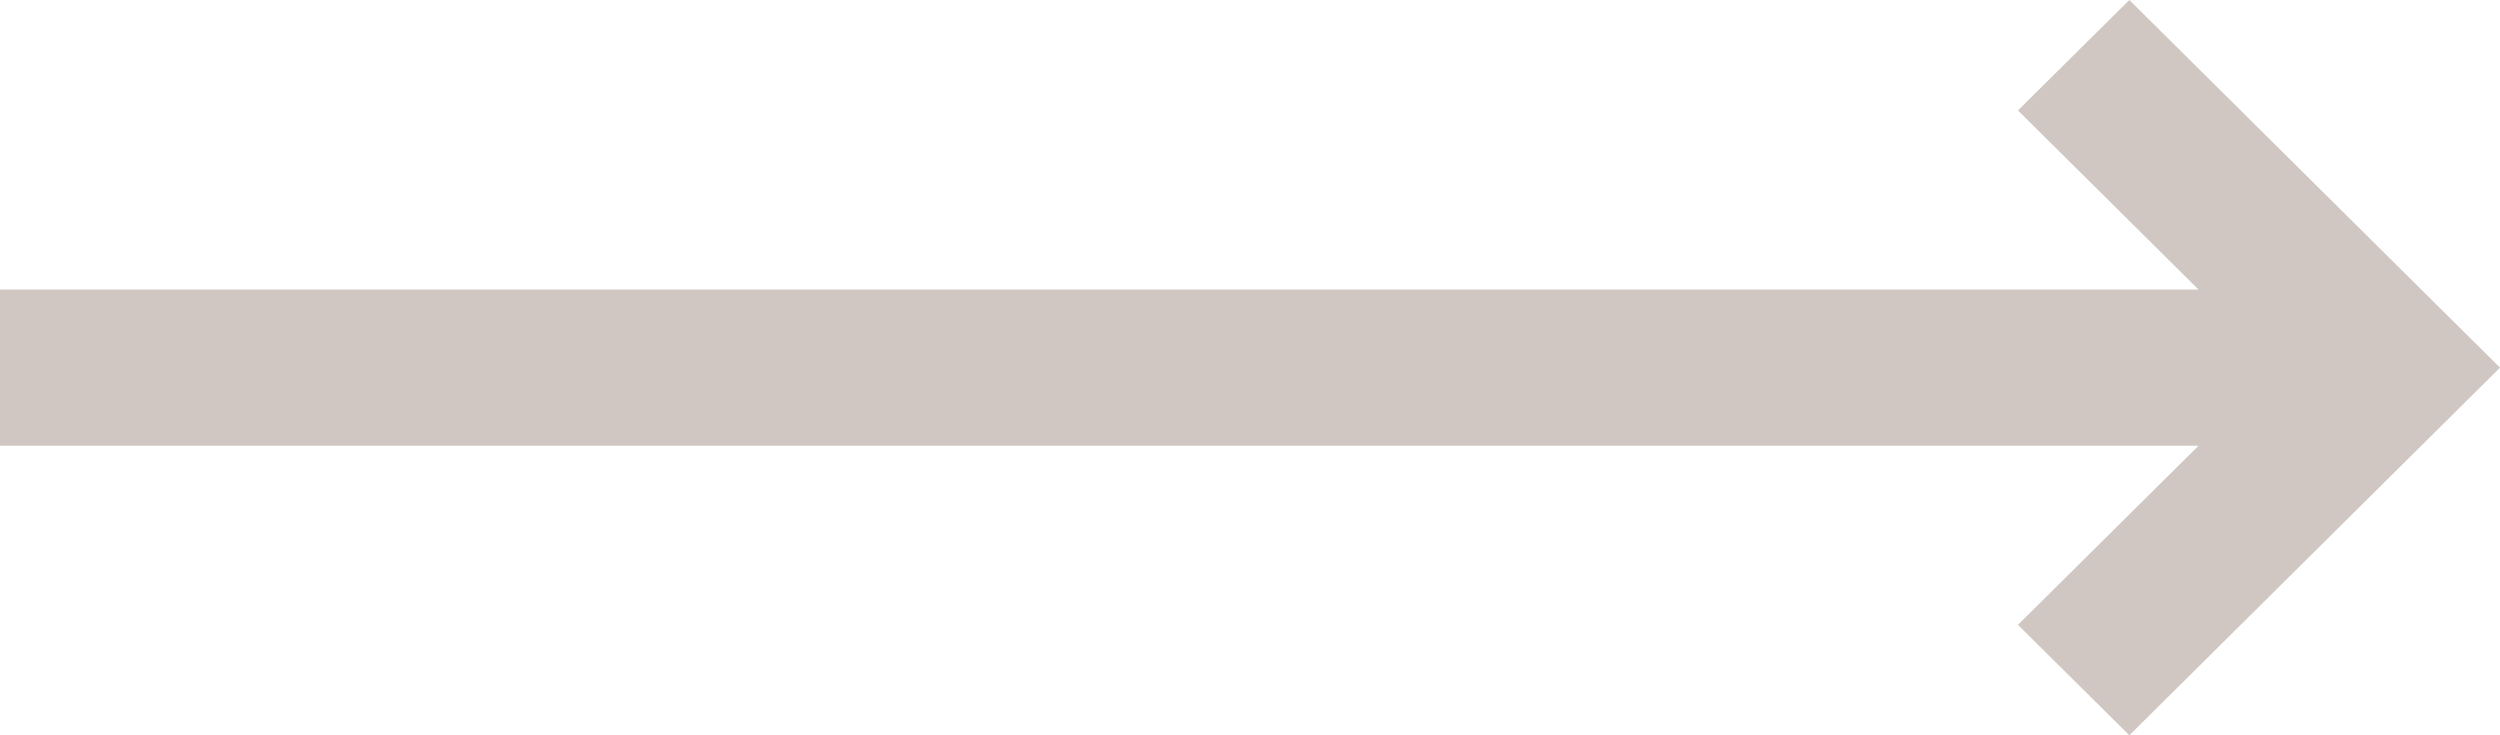 <svg width="34" height="10" viewBox="0 0 34 10" fill="none" xmlns="http://www.w3.org/2000/svg">
<path d="M28.959 10L34 5L28.959 0L27.444 1.502L29.9 3.938L9.36254e-08 3.938L0 6.062L29.9 6.062L27.444 8.498L28.959 10Z" fill="#D0C7C2"/>
</svg>
